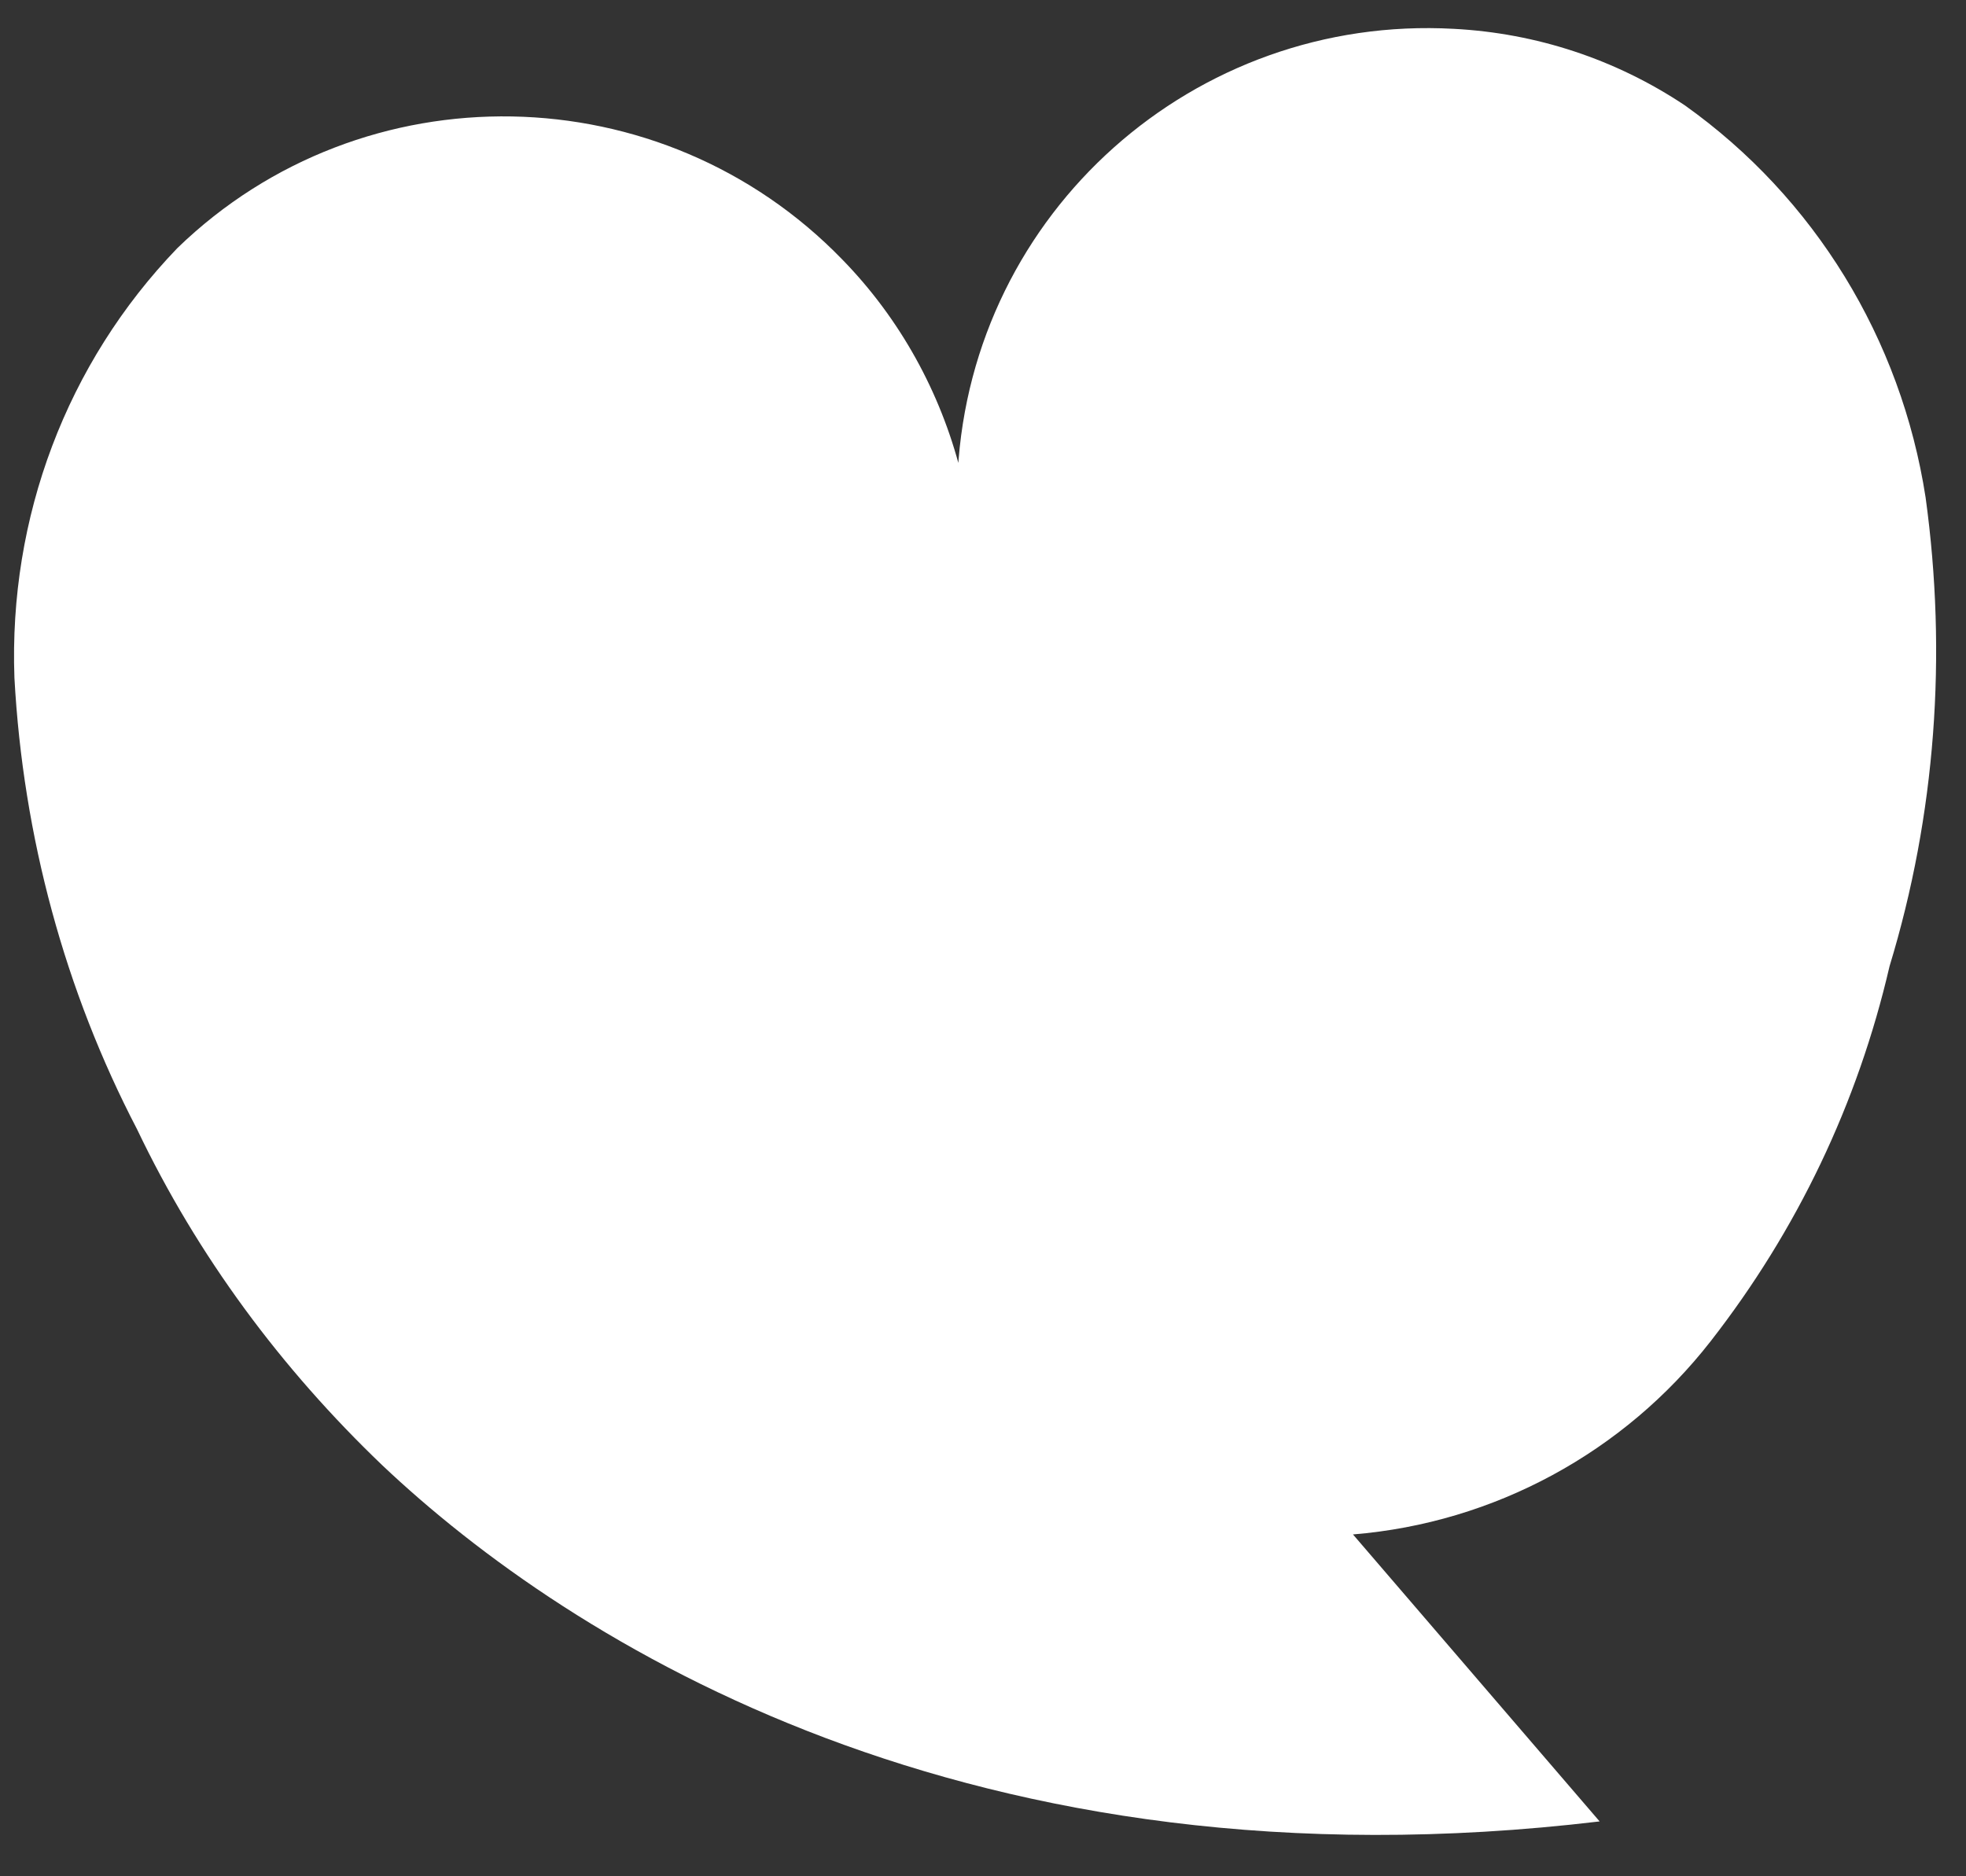 <?xml version="1.0" encoding="UTF-8"?>
<svg id="Layer_1" xmlns="http://www.w3.org/2000/svg" version="1.1" viewBox="0 0 136.3 130.1">
  <rect x="0" y="0" width="136.3" height="130.1" fill="#333333" stroke="none"/>
  <!-- Generator: Adobe Illustrator 29.2.1, SVG Export Plug-In . SVG Version: 2.1.0 Build 116)  -->
  <defs>
    <style>
      .st0 {
        fill: #fff;
      }
    </style>
  </defs>
  <g id="Group_30">
    <path id="Path_1073" class="st0" d="M66.4,32.7c1-18,16.4-31.7,34.4-30.7,5.7.3,11.2,2.1,16,5.3,9,6.4,15,16.2,16.7,27.2,1.5,10.9.7,22-2.5,32.5-2.2,9.5-6.4,18.3-12.4,26-6,7.7-15,12.6-24.8,13.4l17.1,19.9h0c-43.6,5.2-71.4-12.4-84.4-24.7-7-6.7-12.8-14.5-17-23.3C4.5,68.7,1.6,58,1,47c-.4-11.1,3.6-21.8,11.3-29.8,12.9-12.5,33.6-12.1,46.1.8,4,4.1,6.8,9.2,8.2,14.7l.3,3"/>
  </g>
</svg>